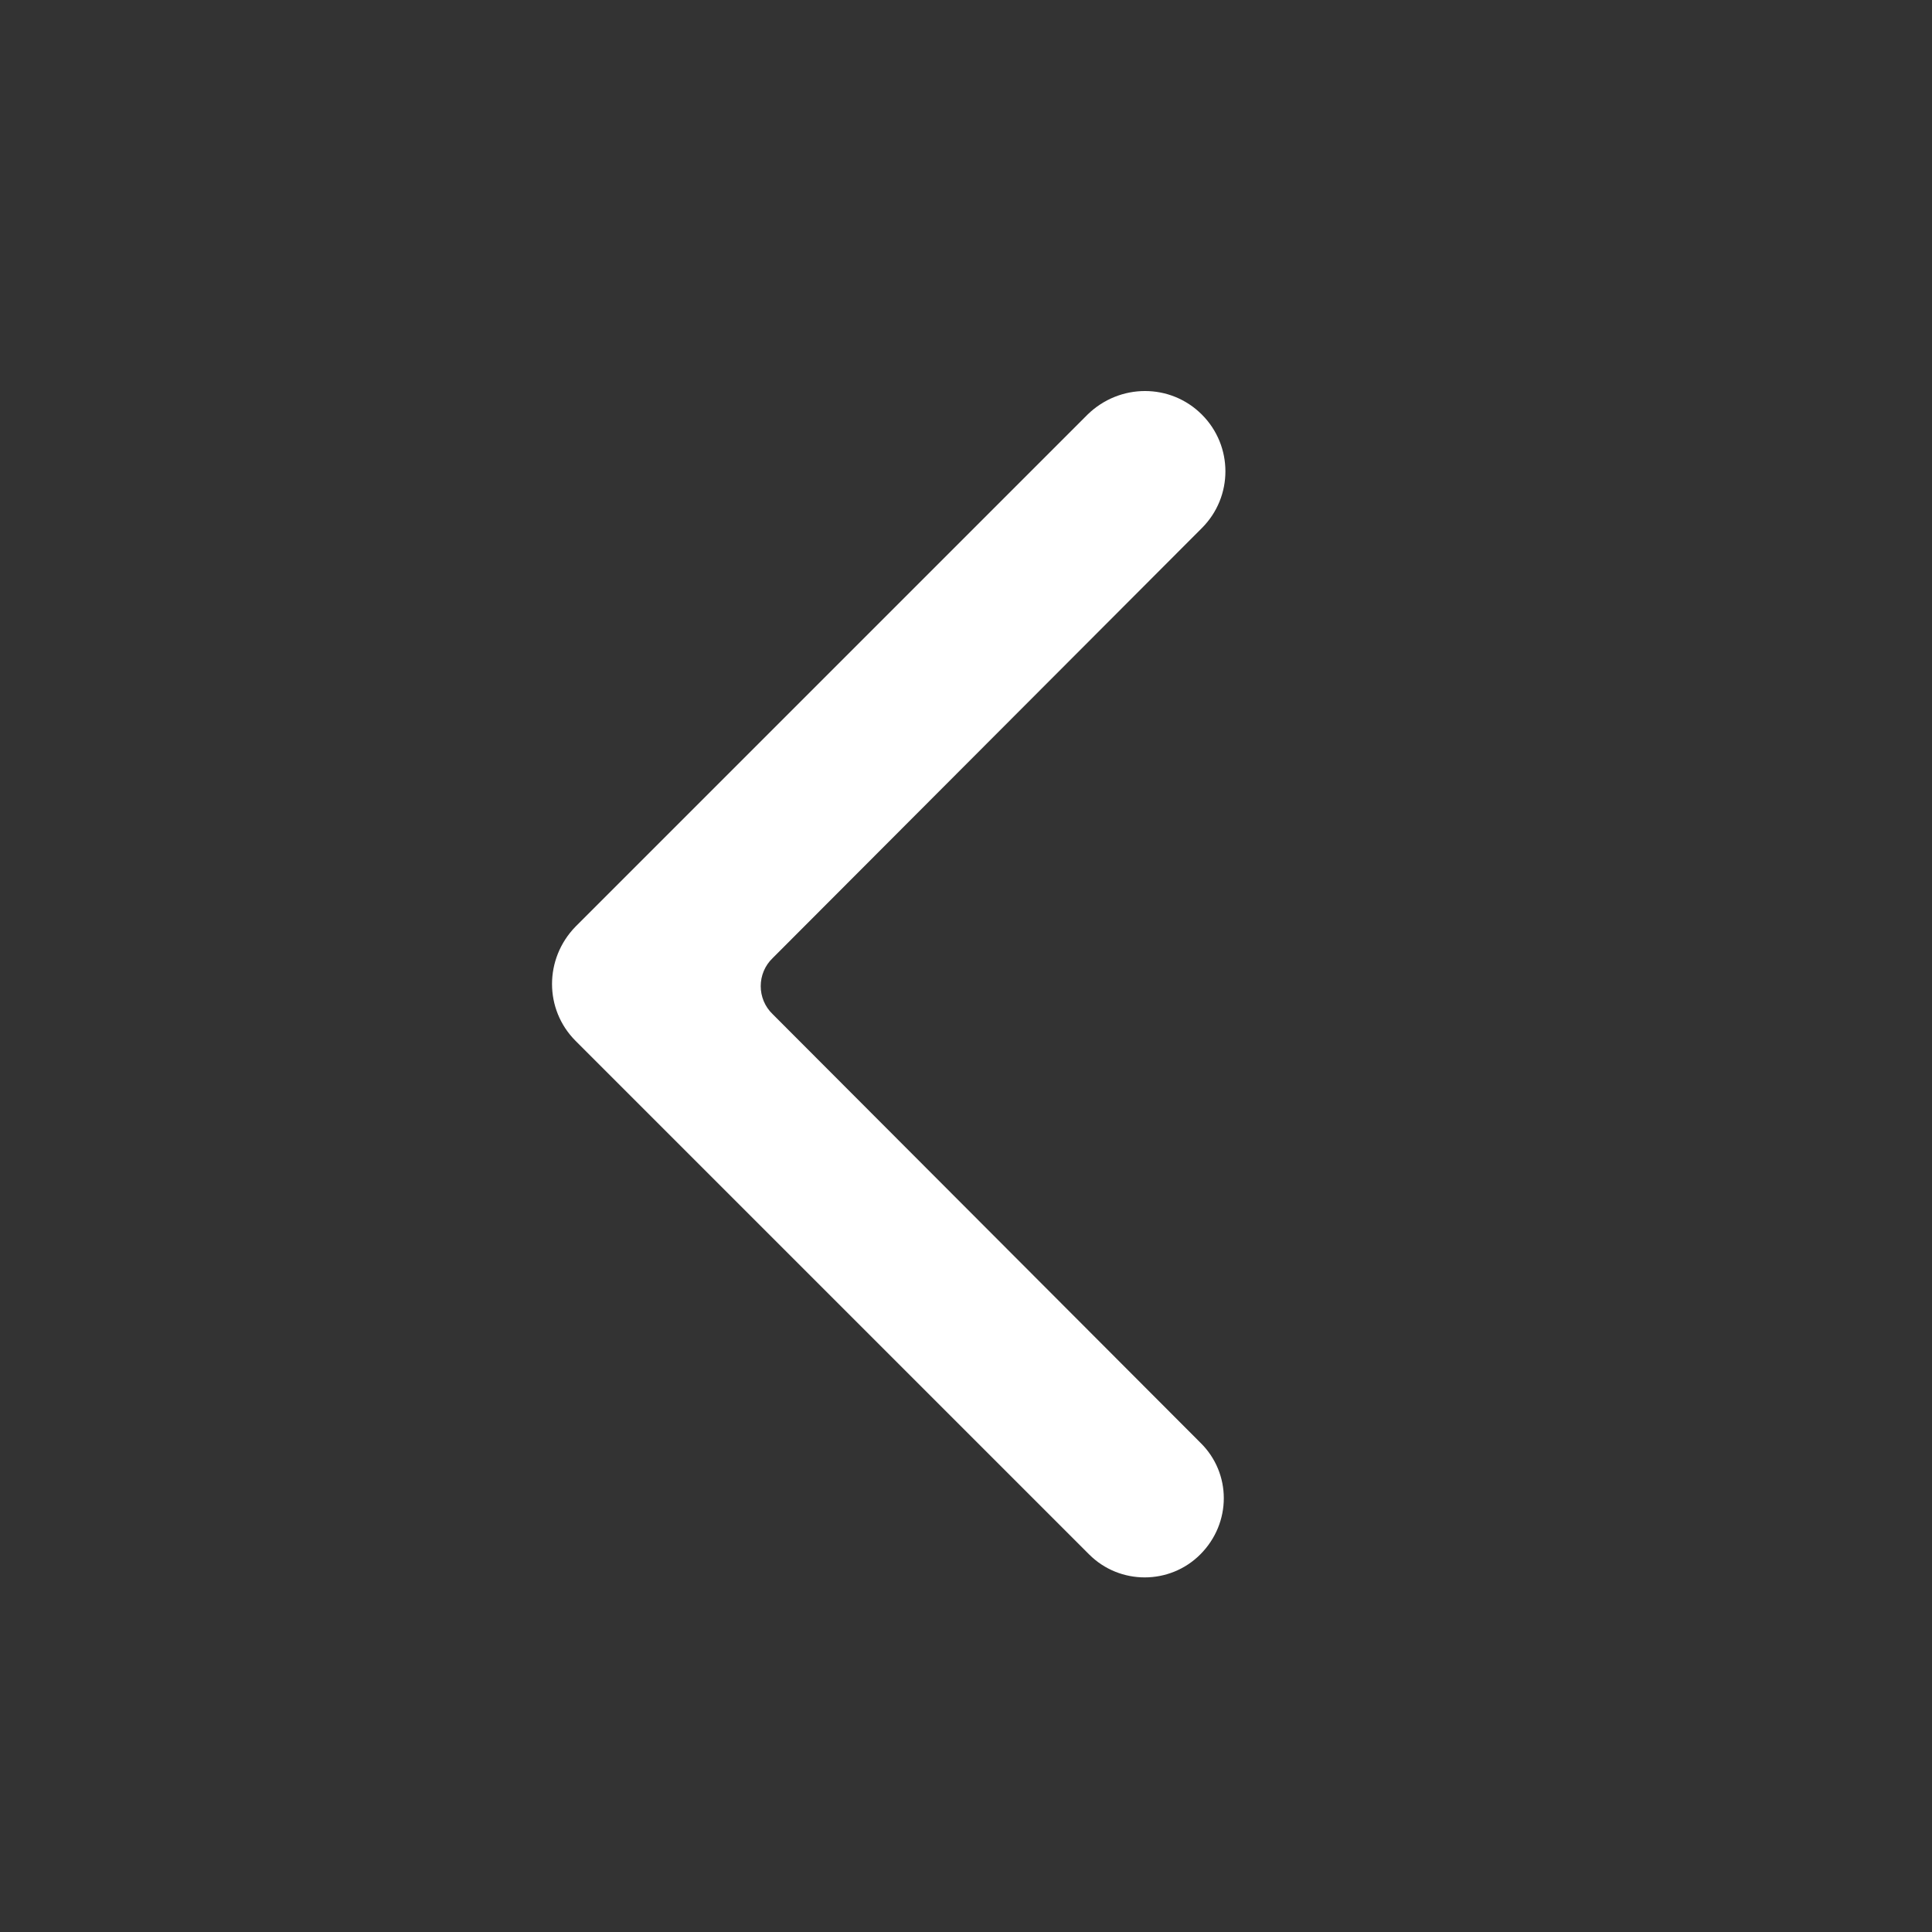 <svg version="1.1" id="leftarrow" width="24" height="24" viewBox="0 0 24 24" xmlns="http://www.w3.org/2000/svg">
<rect x="0" y="0" width="24" height="24" fill="#333333" stroke="none"/>
<path transform="rotate(180, 12, 12)"
 stroke="none"
 stroke-width="0"
 stroke-linecap="round"
 stroke-linejoin="round"
 stroke-miterlimit="10"
 fill="#fff"
 d="M 9.07,17.44 L 14.4,12.1 14.4,12.1 C 14.6,11.91 14.6,11.59 14.4,11.4 L 9.09,6.08 9.09,6.08 C 8.7,5.7 8.7,5.08 9.09,4.69 L 9.09,4.69 9.09,4.69 C 9.47,4.31 10.09,4.31 10.47,4.69 L 16.85,11.07 16.85,11.07 C 17.24,11.46 17.24,12.09 16.85,12.49 L 10.49,18.85 10.49,18.85 C 10.09,19.24 9.46,19.24 9.07,18.85 L 9.07,18.85 9.07,18.85 C 8.68,18.46 8.68,17.83 9.07,17.44 Z M 9.07,17.44">
</path>
</svg>